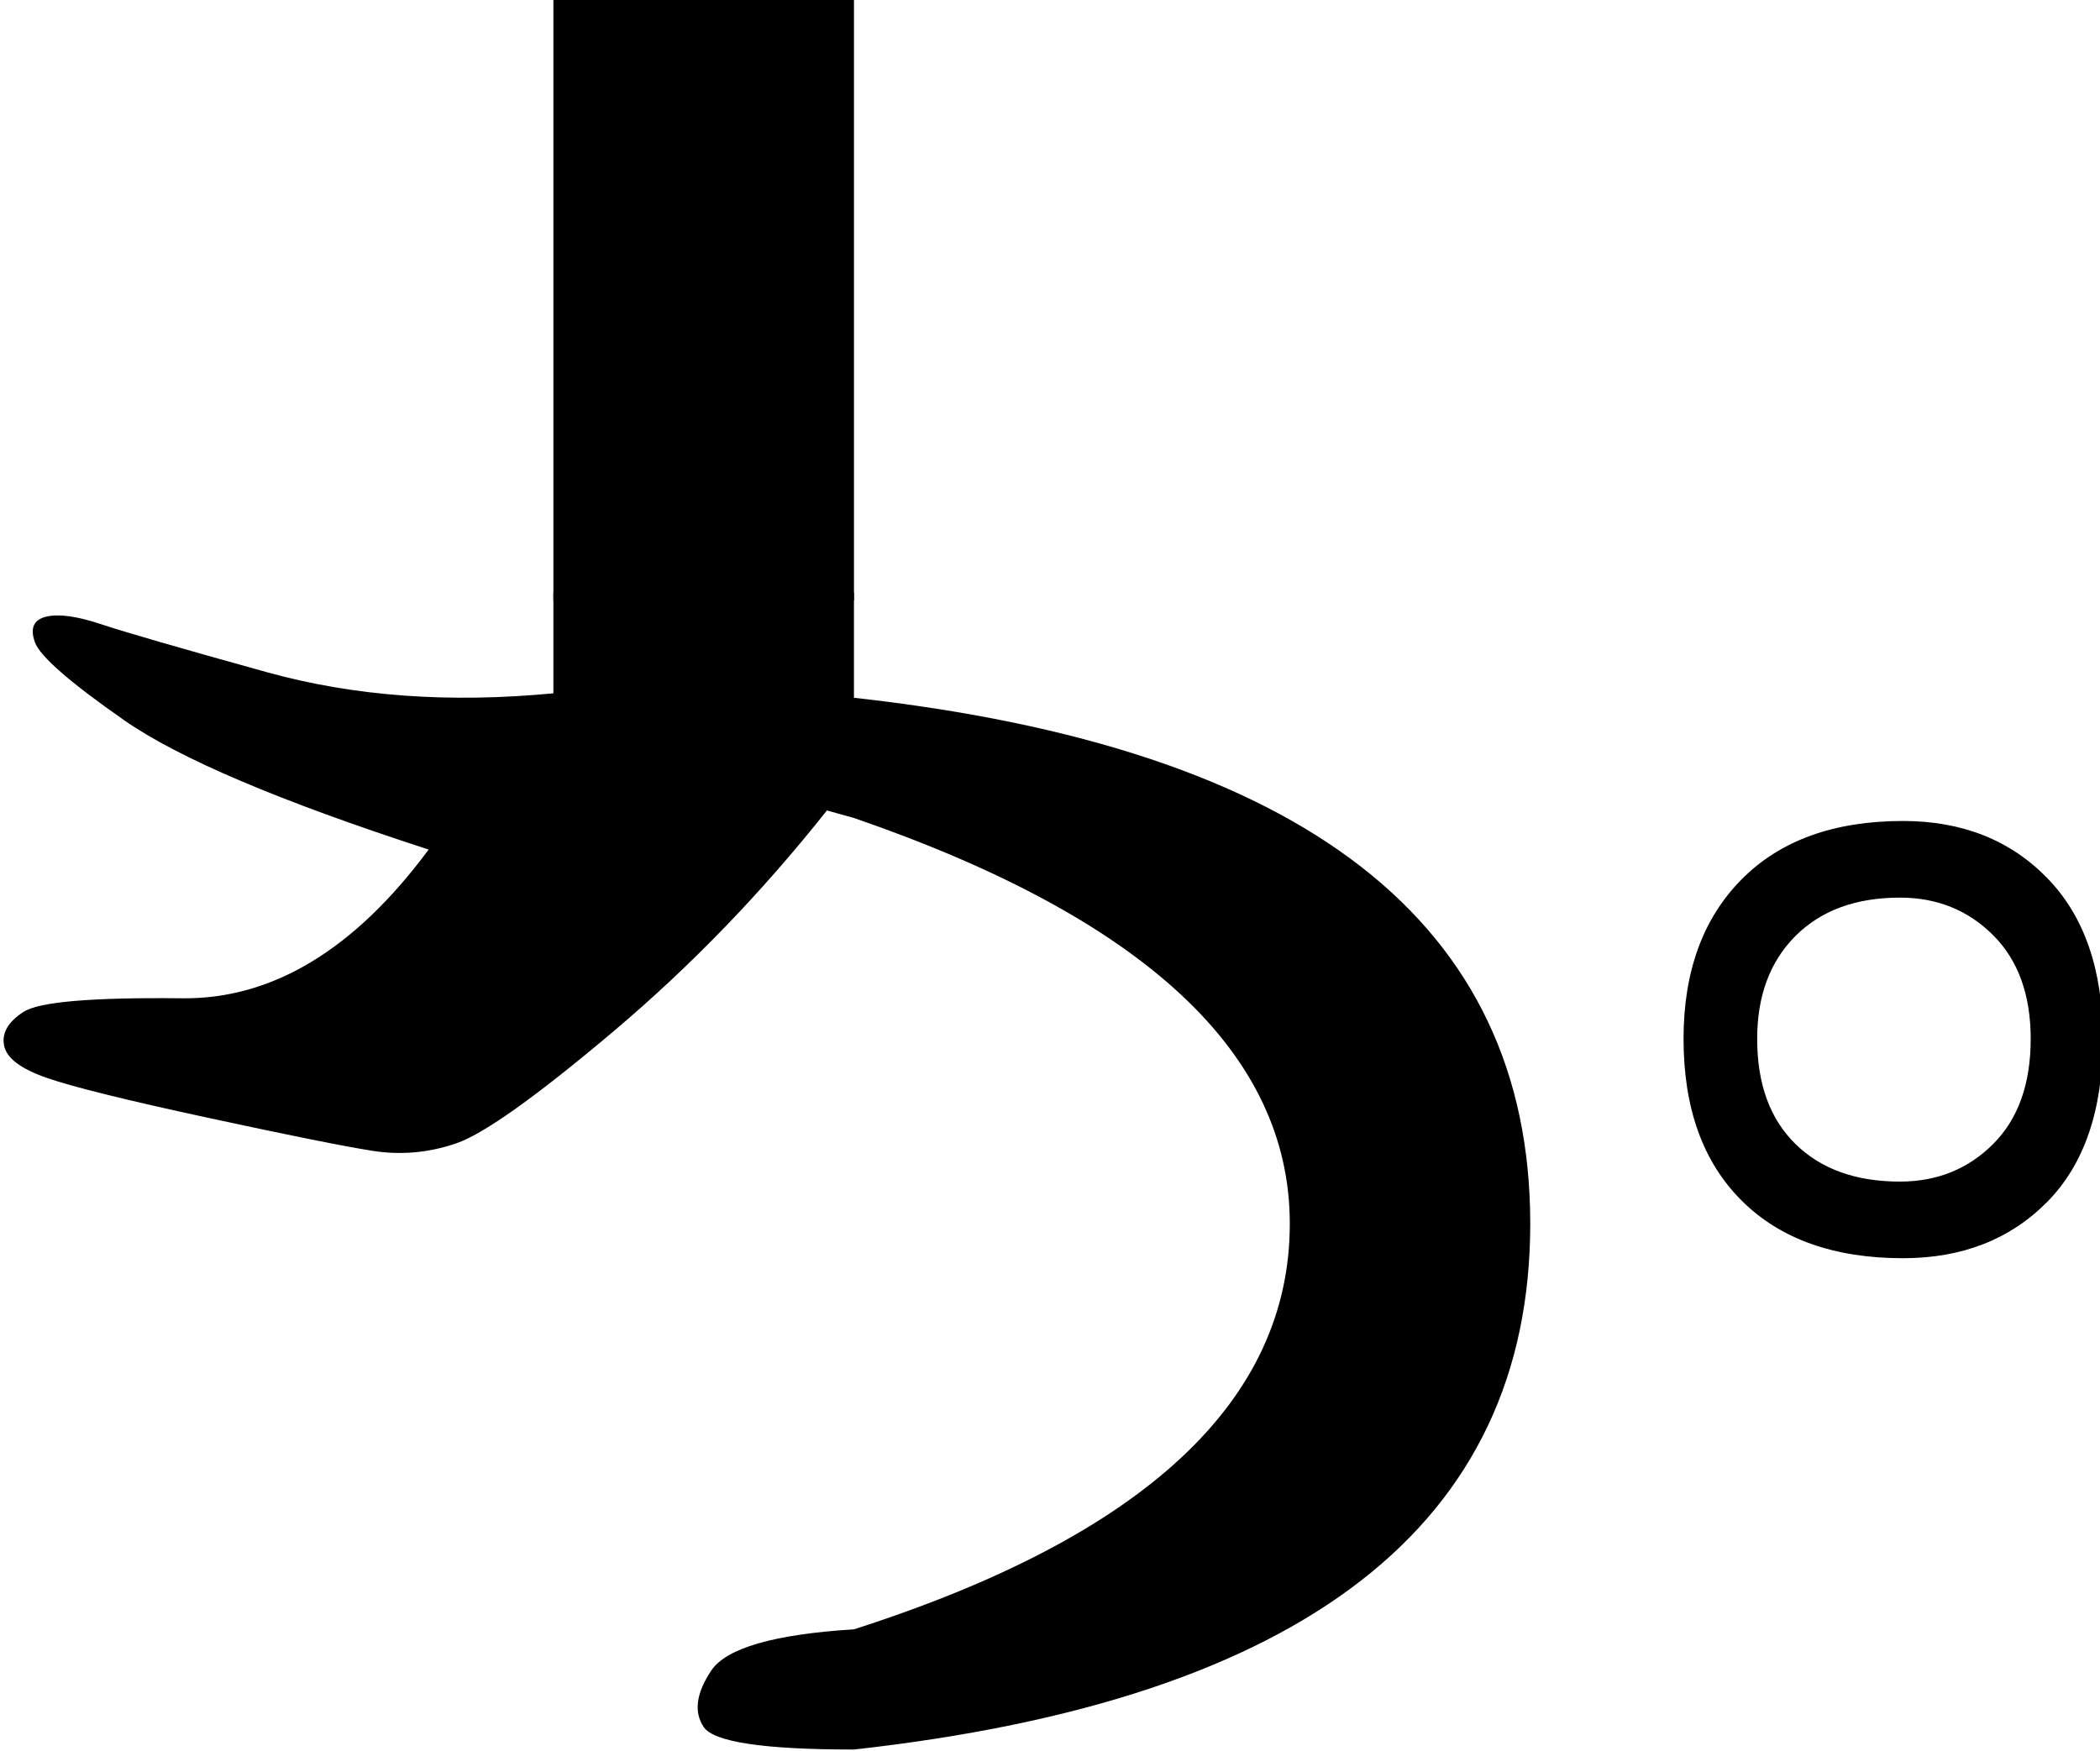 <?xml version="1.0" encoding="UTF-8" standalone="no"?>
<!-- Created with Inkscape (http://www.inkscape.org/) -->

<svg
   xmlns:dc="http://purl.org/dc/elements/1.1/"
   xmlns:cc="http://creativecommons.org/ns#"
   xmlns:rdf="http://www.w3.org/1999/02/22-rdf-syntax-ns#"
   xmlns:svg="http://www.w3.org/2000/svg"
   xmlns="http://www.w3.org/2000/svg"
   xmlns:sodipodi="http://sodipodi.sourceforge.net/DTD/sodipodi-0.dtd"
   xmlns:inkscape="http://www.inkscape.org/namespaces/inkscape"
   width="240"
   height="200.12"
   id="svg2"
   version="1.1"
   inkscape:version="0.48.2 r9819"
   sodipodi:docname="新文件 1">
  <defs
     id="defs4" />
  <sodipodi:namedview
     id="base"
     pagecolor="#ffffff"
     bordercolor="#666666"
     borderopacity="1.0"
     inkscape:pageopacity="0.0"
     inkscape:pageshadow="2"
     inkscape:zoom="1"
     inkscape:cx="152.54612"
     inkscape:cy="76.571267"
     inkscape:document-units="px"
     inkscape:current-layer="layer1"
     showgrid="false"
     inkscape:window-width="1024"
     inkscape:window-height="708"
     inkscape:window-x="-4"
     inkscape:window-y="-4"
     inkscape:window-maximized="1" />
  <g
     inkscape:label="Layer 1"
     inkscape:groupmode="layer"
     id="layer1"
     transform="translate(0,-852.242)">
    <g
       style="font-size:292.397px;font-style:normal;font-variant:normal;font-weight:normal;font-stretch:normal;line-height:125%;letter-spacing:0px;word-spacing:0px;fill:#000000;fill-opacity:1;stroke:none;font-family:Daicing White;-inkscape-font-specification:Daicing White"
       id="text2985"
       transform="matrix(0,1.203,-1.203,0,1162.603,687.721)">
      <path
         d="m 136.71,885.292 57.109,0 0,28.554 -57.109,0 z"
         id="path2990"
         inkscape:connector-curvature="0" />
      <path
         d="m 203.063,885.292 11.422,0 -0.714,2.57 c 7.805,6.187 14.801,12.945 20.988,20.274 6.187,7.329 9.732,12.302 10.637,14.92 0.904,2.618 1.142,5.283 0.714,7.995 -0.428,2.713 -1.475,7.924 -3.141,15.634 -1.666,7.71 -2.927,12.802 -3.783,15.277 -0.857,2.475 -1.88,3.831 -3.07,4.069 -1.19,0.238 -2.261,-0.381 -3.212,-1.856 -0.952,-1.475 -1.38,-6.496 -1.285,-15.062 0.095,-8.566 -4.616,-16.371 -14.134,-23.415 -4.569,14.087 -8.662,23.724 -12.278,28.911 -3.617,5.187 -6.092,8.019 -7.424,8.495 -1.333,0.476 -2.142,0.119 -2.427,-1.071 -0.286,-1.19 -0.048,-2.927 0.714,-5.211 0.761,-2.284 2.284,-7.543 4.569,-15.776 2.284,-8.233 2.951,-17.299 1.999,-27.198 l -9.566,0 0,-28.554 9.994,0 z m 0,0 c 4.759,-42.831 21.416,-64.247 49.97,-64.247 28.554,1.8e-4 45.211,21.416 49.97,64.247 l -11.422,0 c -8.852,-27.602 -21.701,-41.404 -38.548,-41.404 -16.181,1.7e-4 -29.03,13.801 -38.548,41.404 z m 99.941,0 c -1.1e-4,8.566 -0.714,13.326 -2.142,14.277 -1.428,0.952 -3.212,0.714 -5.354,-0.714 -2.142,-1.428 -3.45,-5.949 -3.926,-13.563 z M 256.317,785.637 c -6e-5,6.568 -1.832,11.684 -5.497,15.348 -3.665,3.665 -8.781,5.497 -15.348,5.497 -6.377,2e-4 -11.422,-1.832 -15.134,-5.497 -3.712,-3.664 -5.568,-8.78 -5.568,-15.348 -2e-5,-5.615 1.808,-10.184 5.425,-13.706 3.617,-3.521 8.709,-5.282 15.277,-5.283 6.758,2.4e-4 11.921,1.761 15.491,5.283 3.569,3.522 5.354,8.091 5.354,13.706 z m -7.281,0.286 c -5e-5,-3.521 -1.19,-6.472 -3.569,-8.852 -2.38,-2.379 -5.711,-3.569 -9.994,-3.569 -4.188,2.4e-4 -7.472,1.19 -9.851,3.569 -2.38,2.38 -3.569,5.33 -3.569,8.852 -3e-5,4.188 1.214,7.496 3.641,9.923 2.427,2.427 5.687,3.641 9.78,3.641 4.283,2.1e-4 7.614,-1.213 9.994,-3.641 2.379,-2.427 3.569,-5.734 3.569,-9.923 z"
         id="path2992"
         inkscape:connector-curvature="0" />
    </g>
  </g>
</svg>

